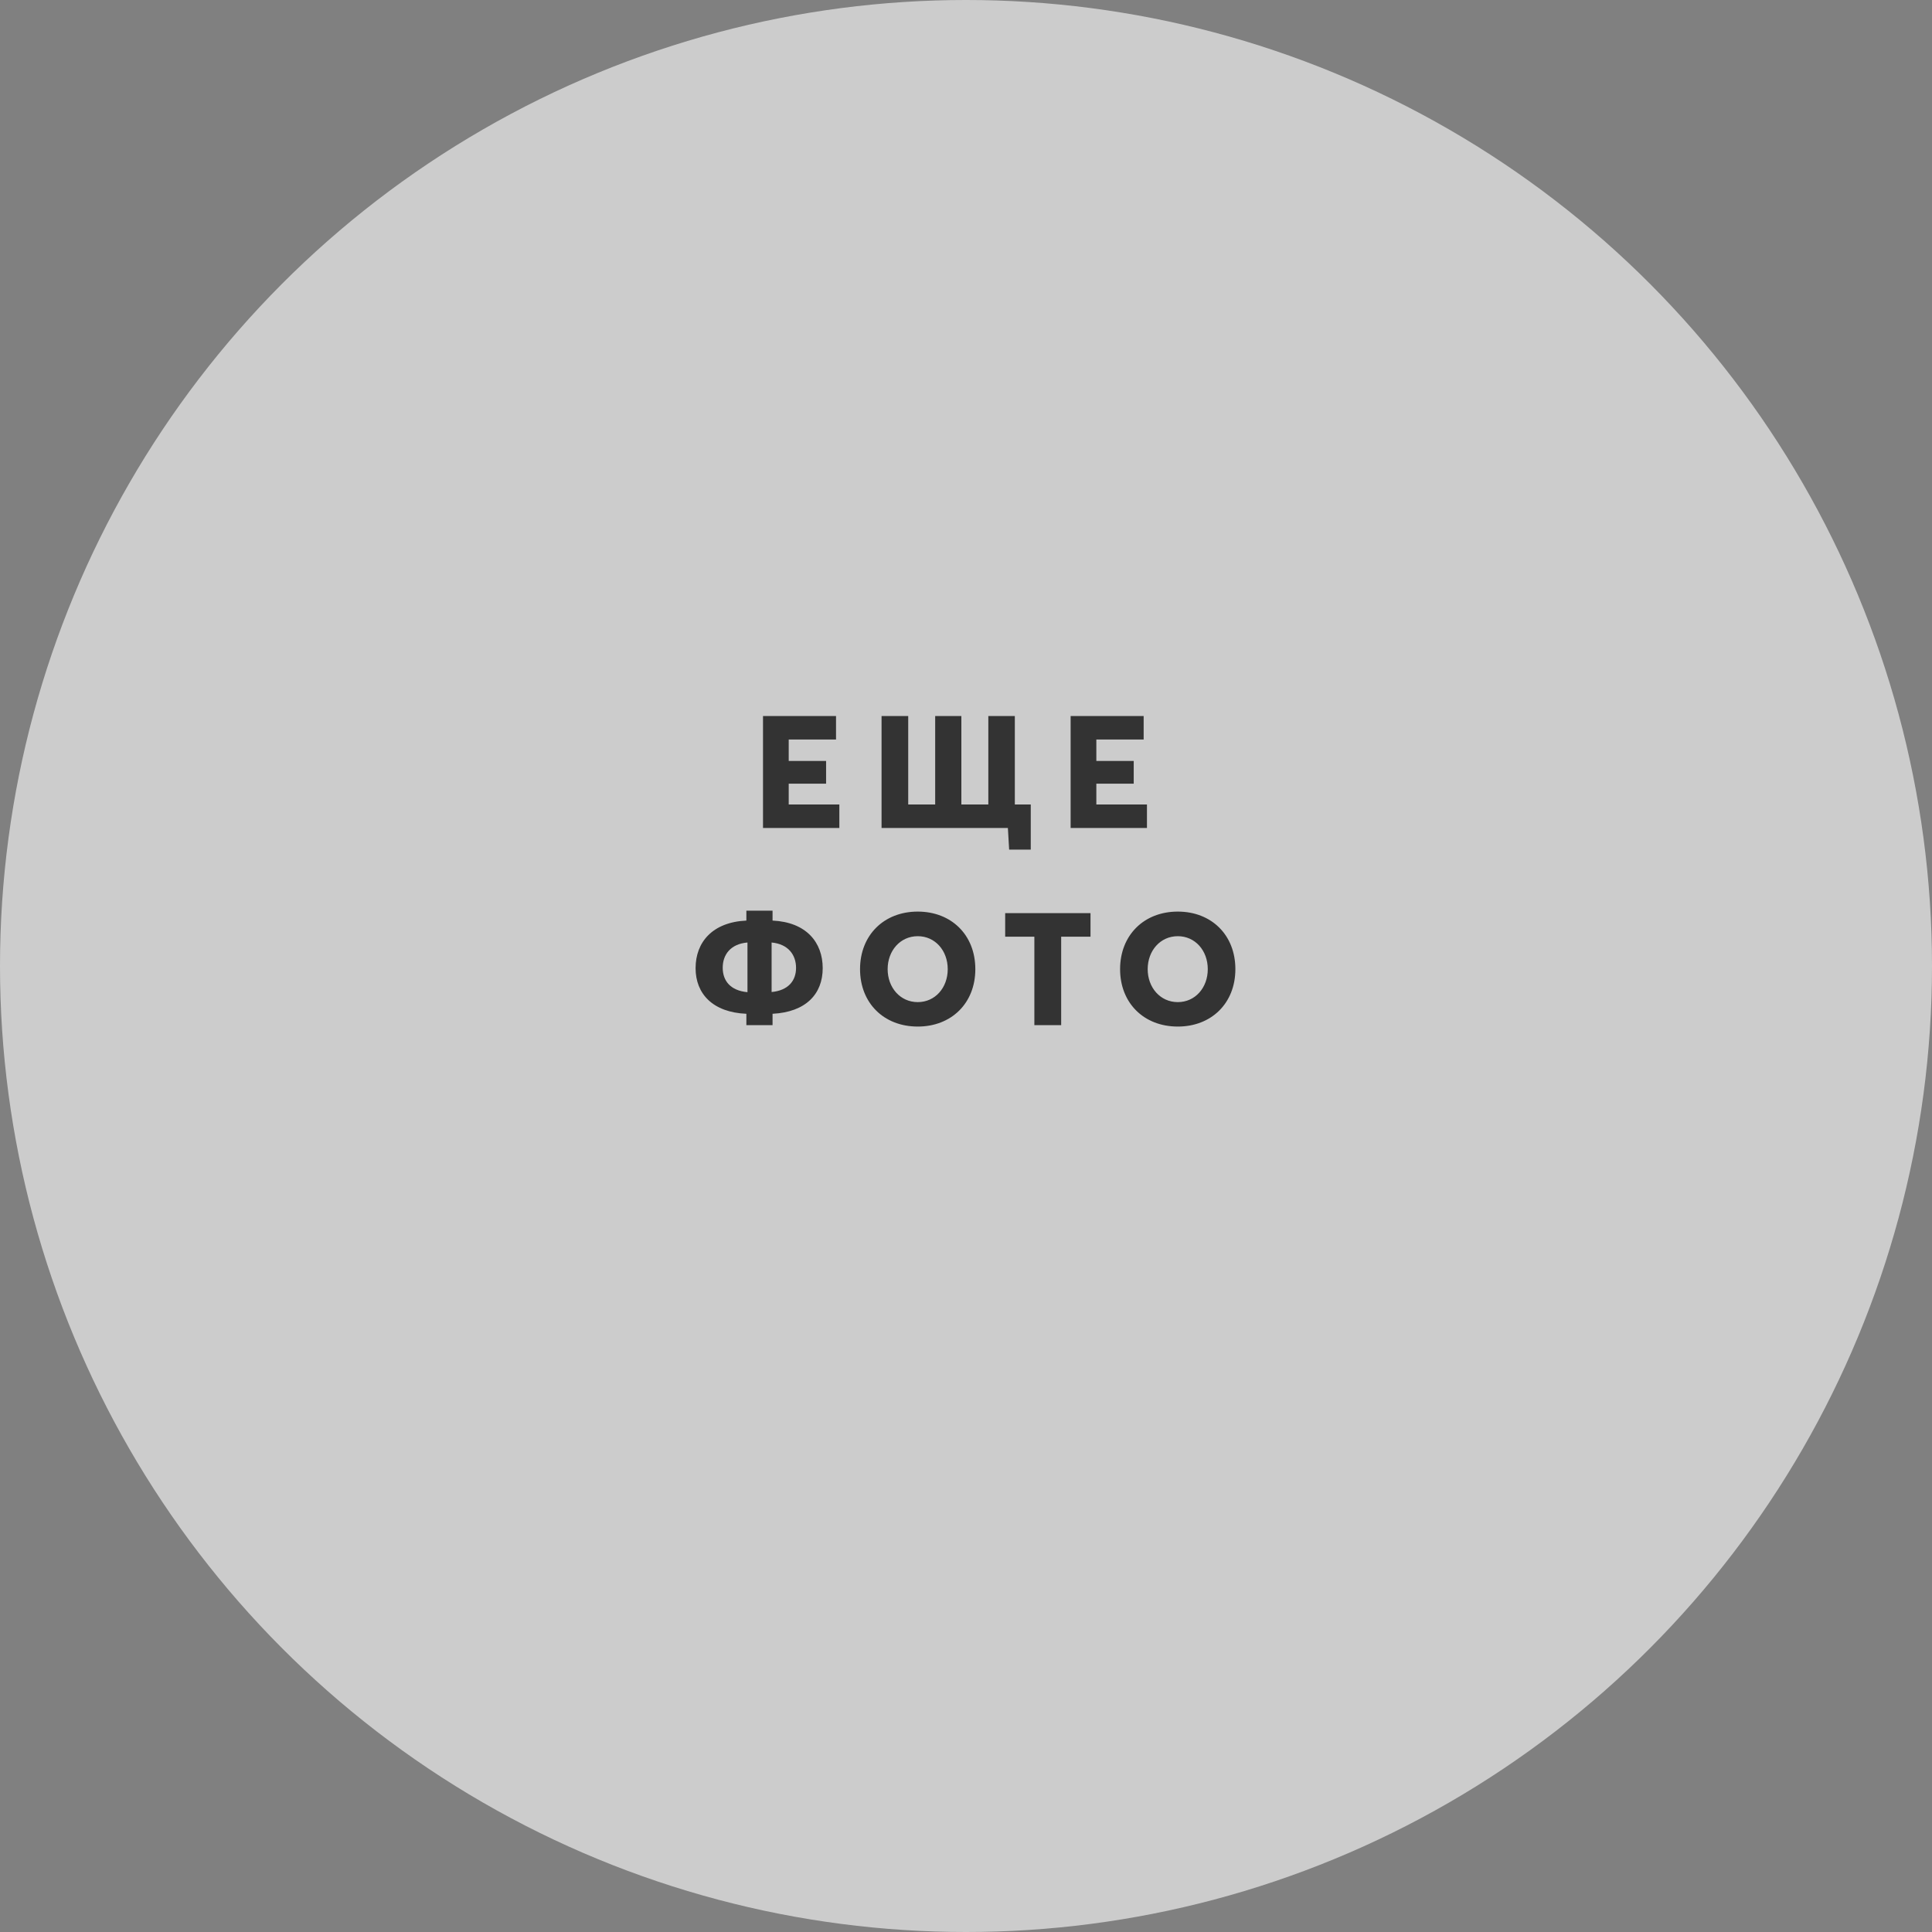 <?xml version="1.0" encoding="UTF-8"?> <svg xmlns="http://www.w3.org/2000/svg" width="147" height="147" viewBox="0 0 147 147" fill="none"><rect x="0" y="0" width="147" height="147" fill="#808080" stroke="none"/> <circle cx="73.5" cy="73.5" r="73.5" fill="white" fill-opacity="0.6"></circle> <path d="M58.055 63H63.863V61.212H60.011V59.628H62.855V57.9H60.011V56.268H63.611V54.48H58.055V63ZM77.215 61.212V54.48H75.199V61.212H73.147V54.48H71.155V61.212H69.103V54.48H67.075V63H76.687L76.783 64.644H78.427V61.212H77.215ZM81.461 63H87.269V61.212H83.417V59.628H86.261V57.9H83.417V56.268H87.017V54.48H81.461V63ZM62.597 73.668C62.597 71.688 61.337 70.164 58.781 70.044V69.288H56.789V70.044C54.221 70.164 52.925 71.676 52.925 73.668C52.925 75.612 54.233 77.028 56.789 77.136V78H58.781V77.136C61.337 77.004 62.597 75.612 62.597 73.668ZM58.709 75.48V71.712C59.981 71.832 60.569 72.66 60.569 73.644C60.569 74.616 59.981 75.36 58.709 75.48ZM54.989 73.632C54.989 72.636 55.589 71.82 56.873 71.712V75.492C55.565 75.372 54.989 74.616 54.989 73.632ZM69.83 78.108C72.374 78.108 74.21 76.344 74.21 73.74C74.21 71.124 72.374 69.36 69.83 69.36C67.238 69.36 65.438 71.172 65.438 73.74C65.438 76.308 67.238 78.108 69.83 78.108ZM69.83 76.248C68.486 76.248 67.538 75.132 67.538 73.74C67.538 72.348 68.486 71.232 69.83 71.232C71.15 71.232 72.11 72.324 72.11 73.74C72.11 75.156 71.15 76.248 69.83 76.248ZM78.701 78H80.741V71.268H82.973V69.48H76.481V71.268H78.701V78ZM89.616 78.108C92.16 78.108 93.996 76.344 93.996 73.74C93.996 71.124 92.16 69.36 89.616 69.36C87.024 69.36 85.224 71.172 85.224 73.74C85.224 76.308 87.024 78.108 89.616 78.108ZM89.616 76.248C88.272 76.248 87.324 75.132 87.324 73.74C87.324 72.348 88.272 71.232 89.616 71.232C90.936 71.232 91.896 72.324 91.896 73.74C91.896 75.156 90.936 76.248 89.616 76.248Z" fill="#333333"></path> </svg> 